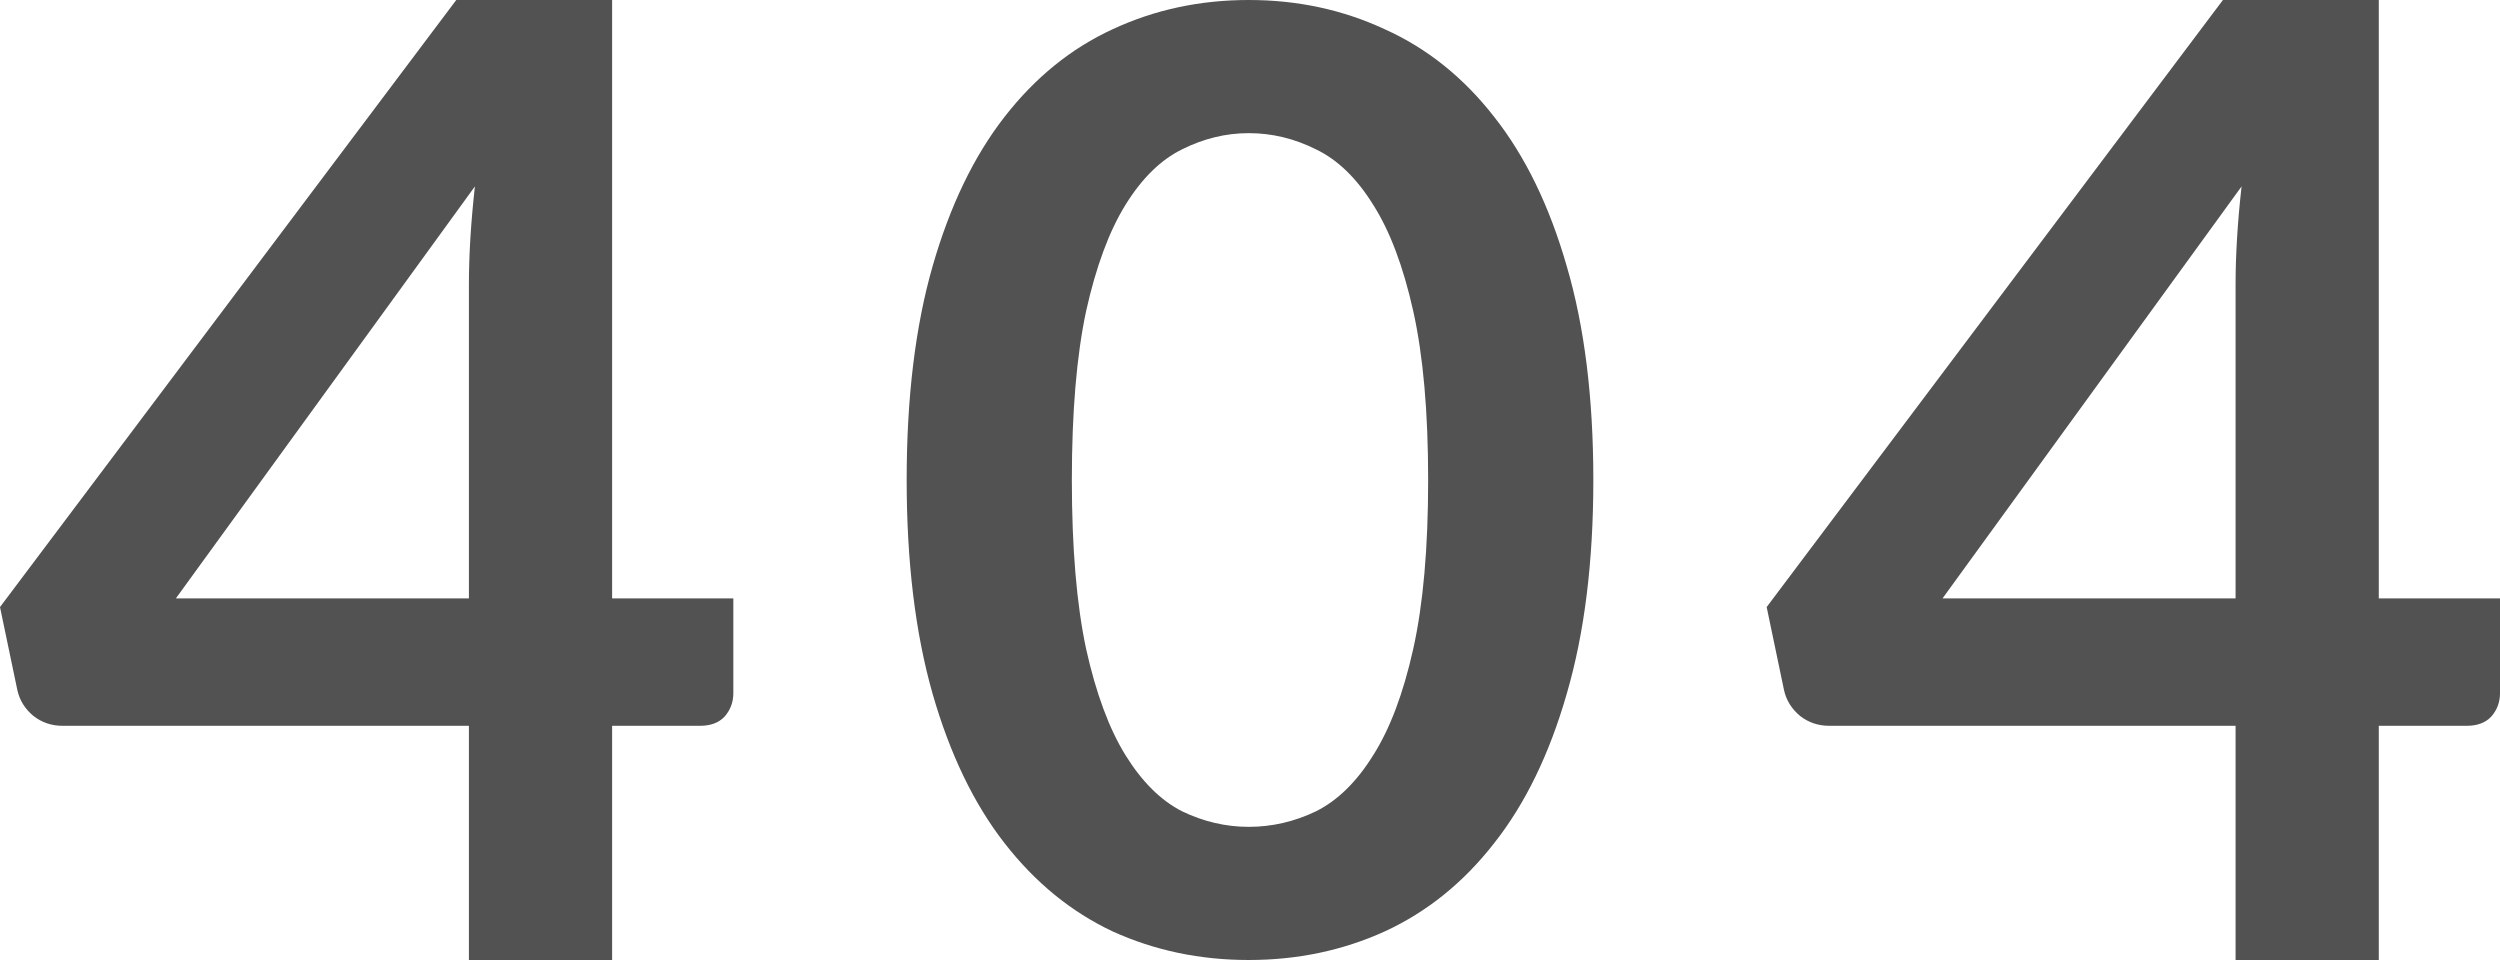 <svg xmlns="http://www.w3.org/2000/svg" width="375" height="144" viewBox="0 0 375 144" fill="none"><path d="M70.336 89.764V42.693C70.336 38.247 70.636 33.338 71.235 27.964L26.376 89.764H70.336ZM110 89.764V103.994C110 105.321 109.567 106.482 108.701 107.478C107.835 108.406 106.603 108.871 105.005 108.871H91.817V144H70.336V108.871H9.391C7.726 108.871 6.261 108.373 4.995 107.378C3.73 106.317 2.931 105.023 2.598 103.497L0 91.057L68.438 0H91.817V89.764H110Z" fill="#525252"></path><path d="M239 72C239 84.276 237.672 94.961 235.016 104.054C232.425 113.083 228.797 120.552 224.133 126.463C219.534 132.373 214.06 136.79 207.711 139.713C201.428 142.571 194.626 144 187.306 144C179.986 144 173.184 142.571 166.9 139.713C160.681 136.79 155.272 132.373 150.673 126.463C146.073 120.552 142.478 113.083 139.887 104.054C137.296 94.961 136 84.276 136 72C136 59.659 137.296 48.974 139.887 39.946C142.478 30.917 146.073 23.448 150.673 17.537C155.272 11.627 160.681 7.242 166.9 4.384C173.184 1.461 179.986 0 187.306 0C194.626 0 201.428 1.461 207.711 4.384C214.06 7.242 219.534 11.627 224.133 17.537C228.797 23.448 232.425 30.917 235.016 39.946C237.672 48.974 239 59.659 239 72ZM214.222 72C214.222 61.802 213.477 53.359 211.987 46.669C210.497 39.978 208.489 34.652 205.962 30.69C203.501 26.728 200.65 23.968 197.411 22.409C194.172 20.785 190.804 19.973 187.306 19.973C183.872 19.973 180.536 20.785 177.297 22.409C174.123 23.968 171.305 26.728 168.843 30.69C166.382 34.652 164.406 39.978 162.916 46.669C161.491 53.359 160.778 61.802 160.778 72C160.778 82.198 161.491 90.641 162.916 97.332C164.406 104.022 166.382 109.348 168.843 113.31C171.305 117.272 174.123 120.065 177.297 121.689C180.536 123.248 183.872 124.027 187.306 124.027C190.804 124.027 194.172 123.248 197.411 121.689C200.65 120.065 203.501 117.272 205.962 113.31C208.489 109.348 210.497 104.022 211.987 97.332C213.477 90.641 214.222 82.198 214.222 72Z" fill="#525252"></path><path d="M335.336 89.764V42.693C335.336 38.247 335.636 33.338 336.235 27.964L291.376 89.764H335.336ZM375 89.764V103.994C375 105.321 374.567 106.482 373.701 107.478C372.835 108.406 371.603 108.871 370.005 108.871H356.817V144H335.336V108.871H274.391C272.726 108.871 271.261 108.373 269.995 107.378C268.73 106.317 267.931 105.023 267.598 103.497L265 91.057L333.438 0H356.817V89.764H375Z" fill="#525252"></path></svg>